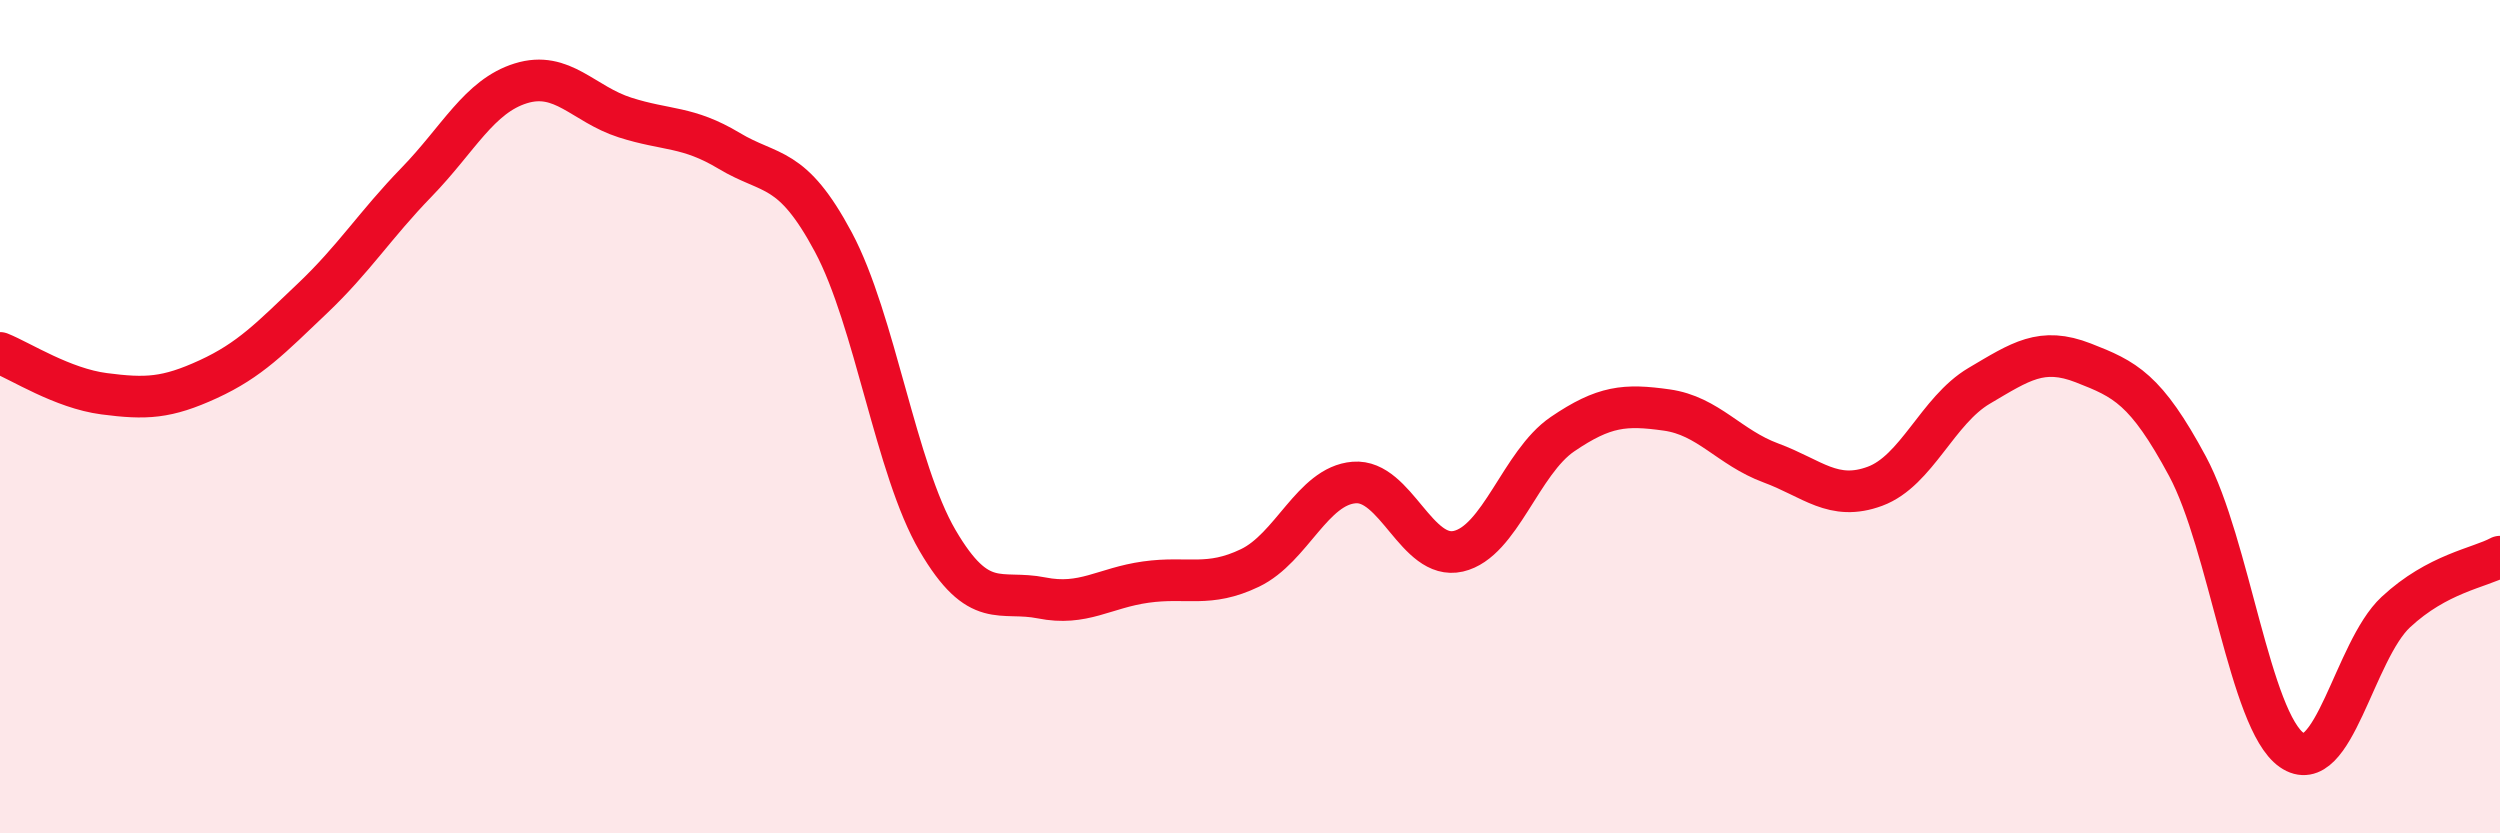 
    <svg width="60" height="20" viewBox="0 0 60 20" xmlns="http://www.w3.org/2000/svg">
      <path
        d="M 0,8.47 C 0.5,8.67 1.5,9.32 2.5,9.45 C 3.5,9.58 4,9.56 5,9.1 C 6,8.64 6.5,8.11 7.5,7.16 C 8.5,6.21 9,5.4 10,4.37 C 11,3.34 11.5,2.31 12.5,2 C 13.5,1.69 14,2.5 15,2.82 C 16,3.14 16.5,3.02 17.5,3.62 C 18.5,4.22 19,3.94 20,5.81 C 21,7.68 21.5,11.26 22.5,12.97 C 23.5,14.68 24,14.15 25,14.35 C 26,14.55 26.5,14.11 27.5,13.97 C 28.5,13.83 29,14.11 30,13.63 C 31,13.15 31.5,11.66 32.5,11.58 C 33.5,11.5 34,13.46 35,13.23 C 36,13 36.5,11.1 37.5,10.42 C 38.5,9.74 39,9.7 40,9.84 C 41,9.98 41.5,10.74 42.5,11.11 C 43.5,11.48 44,12.04 45,11.67 C 46,11.3 46.5,9.85 47.5,9.26 C 48.5,8.67 49,8.32 50,8.71 C 51,9.1 51.5,9.33 52.5,11.19 C 53.5,13.05 54,17.3 55,18 C 56,18.7 56.5,15.62 57.5,14.69 C 58.5,13.76 59.5,13.63 60,13.36L60 20L0 20Z"
        fill="#EB0A25"
        opacity="0.1"
        stroke-linecap="round"
        stroke-linejoin="round"
      />
      <path
        d="M 0,8.47 C 0.5,8.67 1.5,9.32 2.5,9.45 C 3.5,9.58 4,9.56 5,9.1 C 6,8.64 6.5,8.11 7.5,7.16 C 8.5,6.21 9,5.4 10,4.37 C 11,3.34 11.5,2.31 12.5,2 C 13.5,1.69 14,2.5 15,2.82 C 16,3.14 16.5,3.02 17.5,3.62 C 18.5,4.22 19,3.94 20,5.81 C 21,7.68 21.5,11.26 22.5,12.97 C 23.5,14.68 24,14.15 25,14.35 C 26,14.55 26.5,14.11 27.5,13.97 C 28.5,13.83 29,14.11 30,13.63 C 31,13.15 31.5,11.66 32.5,11.58 C 33.5,11.5 34,13.46 35,13.23 C 36,13 36.5,11.1 37.5,10.42 C 38.5,9.74 39,9.7 40,9.84 C 41,9.98 41.5,10.74 42.5,11.11 C 43.5,11.48 44,12.04 45,11.67 C 46,11.3 46.5,9.85 47.5,9.26 C 48.5,8.67 49,8.32 50,8.71 C 51,9.1 51.5,9.33 52.5,11.19 C 53.5,13.05 54,17.3 55,18 C 56,18.7 56.5,15.62 57.5,14.69 C 58.5,13.76 59.5,13.63 60,13.36"
        stroke="#EB0A25"
        stroke-width="1"
        fill="none"
        stroke-linecap="round"
        stroke-linejoin="round"
      />
    </svg>
  